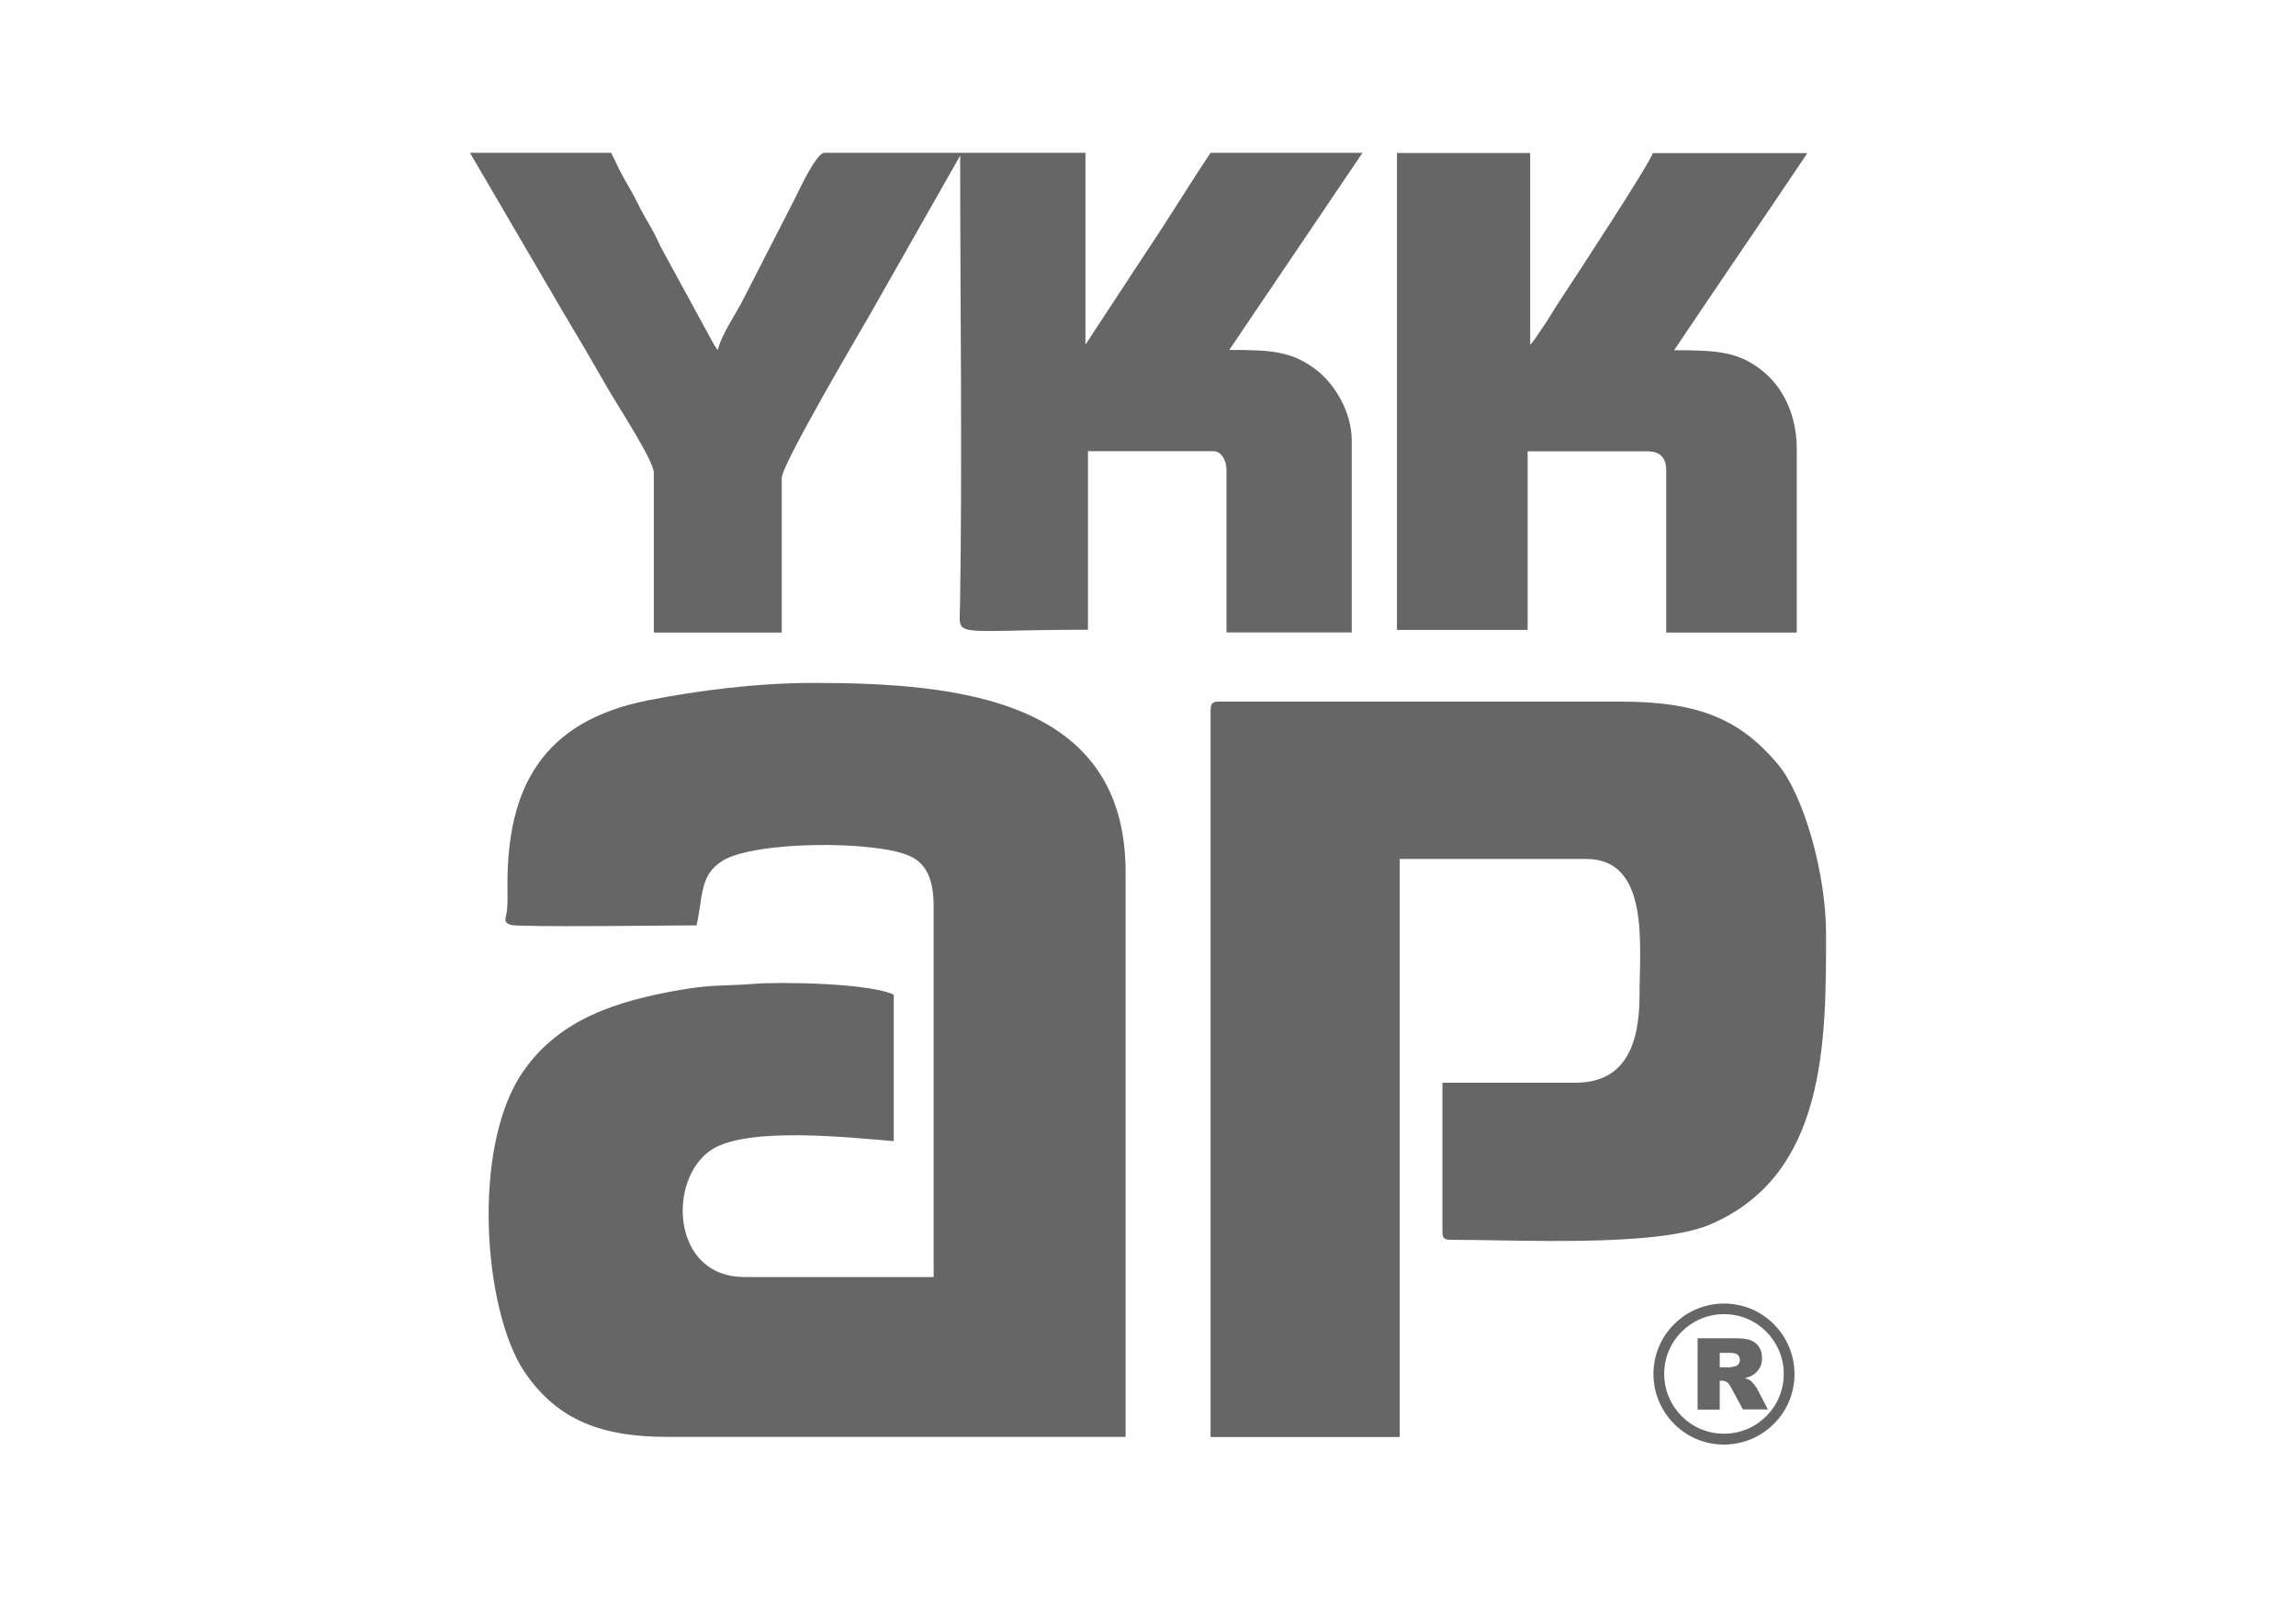 <?xml version="1.0" encoding="UTF-8"?>
<!DOCTYPE svg PUBLIC "-//W3C//DTD SVG 1.1//EN" "http://www.w3.org/Graphics/SVG/1.1/DTD/svg11.dtd">
<!-- Creator: CorelDRAW 2020 (64-Bit) -->
<svg xmlns="http://www.w3.org/2000/svg" xml:space="preserve" width="18.253mm" height="12.7mm" version="1.1" style="shape-rendering:geometricPrecision; text-rendering:geometricPrecision; image-rendering:optimizeQuality; fill-rule:evenodd; clip-rule:evenodd"
viewBox="0 0 173.2 120.51"
 xmlns:xlink="http://www.w3.org/1999/xlink"
 xmlns:xodm="http://www.corel.com/coreldraw/odm/2003">
 <defs>
  <style type="text/css">
   <![CDATA[
    .fil0 {fill:none}
    .fil1 {fill:#666666}
    .fil2 {fill:#666666;fill-rule:nonzero}
   ]]>
  </style>
 </defs>
 <g id="Layer_x0020_1">
  <rect class="fil0" y="0" width="173.2" height="120.51" rx="0.32" ry="0.9"/>
  <g id="_2027072022896">
   <path class="fil1" d="M52.54 69.82c0.5,-2.14 0.21,-3.81 1.96,-4.88 2.48,-1.52 11.58,-1.53 14.13,-0.36 1.34,0.61 1.8,1.9 1.8,3.83l0 27.93 -14.27 0c-5.61,0 -5.82,-7.55 -2.41,-9.65 2.78,-1.71 10.4,-0.87 13.67,-0.6l0 -11.05c-1.81,-0.87 -8.5,-0.99 -10.66,-0.81 -2.09,0.17 -2.96,0.01 -5.56,0.47 -4.61,0.81 -8.99,2.15 -11.74,6.14 -3.95,5.71 -2.98,18.09 0.11,22.66 2.5,3.7 5.91,4.9 10.77,4.9l34.57 0 0 -42.61c0,-12.96 -12.44,-14.27 -23.51,-14.27 -4.35,0 -8.79,0.58 -12.55,1.32 -7.94,1.58 -10.6,6.59 -10.57,13.95 0,0.6 0.03,1.22 -0.03,1.82 -0.06,0.68 -0.35,0.95 0.26,1.16 0.58,0.2 12.37,0.04 14.04,0.04z"/>
   <path class="fil1" d="M91.32 53.55l0 54.86 14.27 0 0 -43.61 14.07 0c4.81,0 4.02,6.5 4.02,10.25 0,3.42 -0.88,6.63 -4.82,6.63l-10.05 0 0 11.25c0,0.46 0.14,0.6 0.6,0.6 5.14,0 15.5,0.57 19.56,-1.14 8.82,-3.73 8.78,-13.83 8.78,-21.97 0,-4.45 -1.65,-10.42 -3.67,-12.81 -2.79,-3.29 -5.84,-4.68 -11.8,-4.68l-30.35 0c-0.46,0 -0.6,0.14 -0.6,0.6z"/>
   <path class="fil1" d="M49.32 35.66l0 12.06 9.65 0 0 -11.66c0,-1.03 6.02,-11.22 6.62,-12.27l6.84 -12.05c0,10.88 0.17,23.13 -0.01,33.97 -0.04,2.51 -0.8,1.8 9.65,1.8l0 -13.47 9.45 0c0.65,0 1,0.73 1,1.41l0 12.26 9.45 0 0 -14.47c0,-2.24 -1.36,-4.34 -2.69,-5.35 -1.87,-1.41 -3.39,-1.49 -6.55,-1.49l10.05 -14.87 -11.46 0c-1.59,2.37 -3.05,4.79 -4.66,7.19l-4.78 7.28 0 -14.47 -19.69 0c-0.61,0 -1.89,2.77 -2.21,3.42l-3.88 7.57c-0.56,1.13 -1.67,2.69 -1.95,3.88 -0.18,-0.21 -0.04,-0.03 -0.26,-0.35l-3.83 -7.02c-0.37,-0.66 -0.59,-1.25 -0.95,-1.86 -0.36,-0.62 -0.66,-1.13 -1,-1.82 -0.34,-0.68 -0.64,-1.2 -1,-1.82 -0.37,-0.64 -0.67,-1.35 -1.01,-2l-10.65 0 6.97 11.92c1.22,2.04 2.33,3.93 3.49,5.96 0.6,1.05 3.41,5.35 3.41,6.24z"/>
   <path class="fil1" d="M105.39 47.52l9.85 0 0 -13.47 9.04 0c0.94,0 1.41,0.47 1.41,1.41l0 12.26 9.85 0 0 -13.87c0,-2.24 -0.83,-4.4 -2.47,-5.77 -1.84,-1.55 -3.5,-1.66 -6.78,-1.66 3.33,-4.97 6.72,-9.9 10.05,-14.87l-11.66 0c-0.2,0.75 -6.05,9.68 -6.83,10.85 -0.42,0.63 -0.74,1.16 -1.17,1.85l-0.89 1.32c-0.17,0.23 -0.21,0.28 -0.36,0.44l0 -14.47 -10.05 0 0 35.97z"/>
   <path class="fil2" d="M130.05 98.34c1.47,0 2.8,0.59 3.76,1.56 0.96,0.96 1.56,2.29 1.56,3.76 0,1.47 -0.59,2.8 -1.56,3.76 -0.96,0.96 -2.29,1.56 -3.76,1.56 -1.47,0 -2.8,-0.59 -3.76,-1.56 -0.96,-0.96 -1.56,-2.29 -1.56,-3.76 0,-1.47 0.59,-2.8 1.56,-3.76 0.96,-0.96 2.29,-1.56 3.76,-1.56zm-1.99 8.01l0 -5.39 2.77 0c0.51,0 0.91,0.04 1.18,0.13 0.27,0.09 0.49,0.25 0.66,0.49 0.17,0.24 0.25,0.53 0.25,0.87 0,0.3 -0.06,0.56 -0.19,0.77 -0.13,0.22 -0.3,0.39 -0.53,0.53 -0.14,0.09 -0.34,0.16 -0.58,0.21 0.2,0.07 0.34,0.13 0.43,0.2 0.06,0.04 0.15,0.14 0.27,0.28 0.11,0.14 0.19,0.26 0.23,0.33l0.81 1.56 -1.88 0 -0.89 -1.64c-0.11,-0.21 -0.21,-0.35 -0.3,-0.41 -0.12,-0.08 -0.26,-0.12 -0.41,-0.12l-0.15 0 0 2.18 -1.67 0zm1.67 -3.2l0.7 0c0.07,0 0.22,-0.02 0.44,-0.07 0.11,-0.02 0.2,-0.08 0.27,-0.17 0.07,-0.09 0.11,-0.2 0.11,-0.31 0,-0.17 -0.06,-0.31 -0.17,-0.4 -0.11,-0.09 -0.32,-0.14 -0.62,-0.14l-0.73 0 0 1.1zm3.51 -2.69c-0.82,-0.82 -1.94,-1.32 -3.19,-1.32 -1.25,0 -2.37,0.51 -3.19,1.32 -0.82,0.82 -1.32,1.94 -1.32,3.19 0,1.25 0.51,2.37 1.32,3.19 0.82,0.82 1.94,1.32 3.19,1.32 1.25,0 2.37,-0.5 3.19,-1.32 0.82,-0.82 1.32,-1.94 1.32,-3.19 0,-1.25 -0.51,-2.37 -1.32,-3.19z"/>
  </g>
 </g>
</svg>
